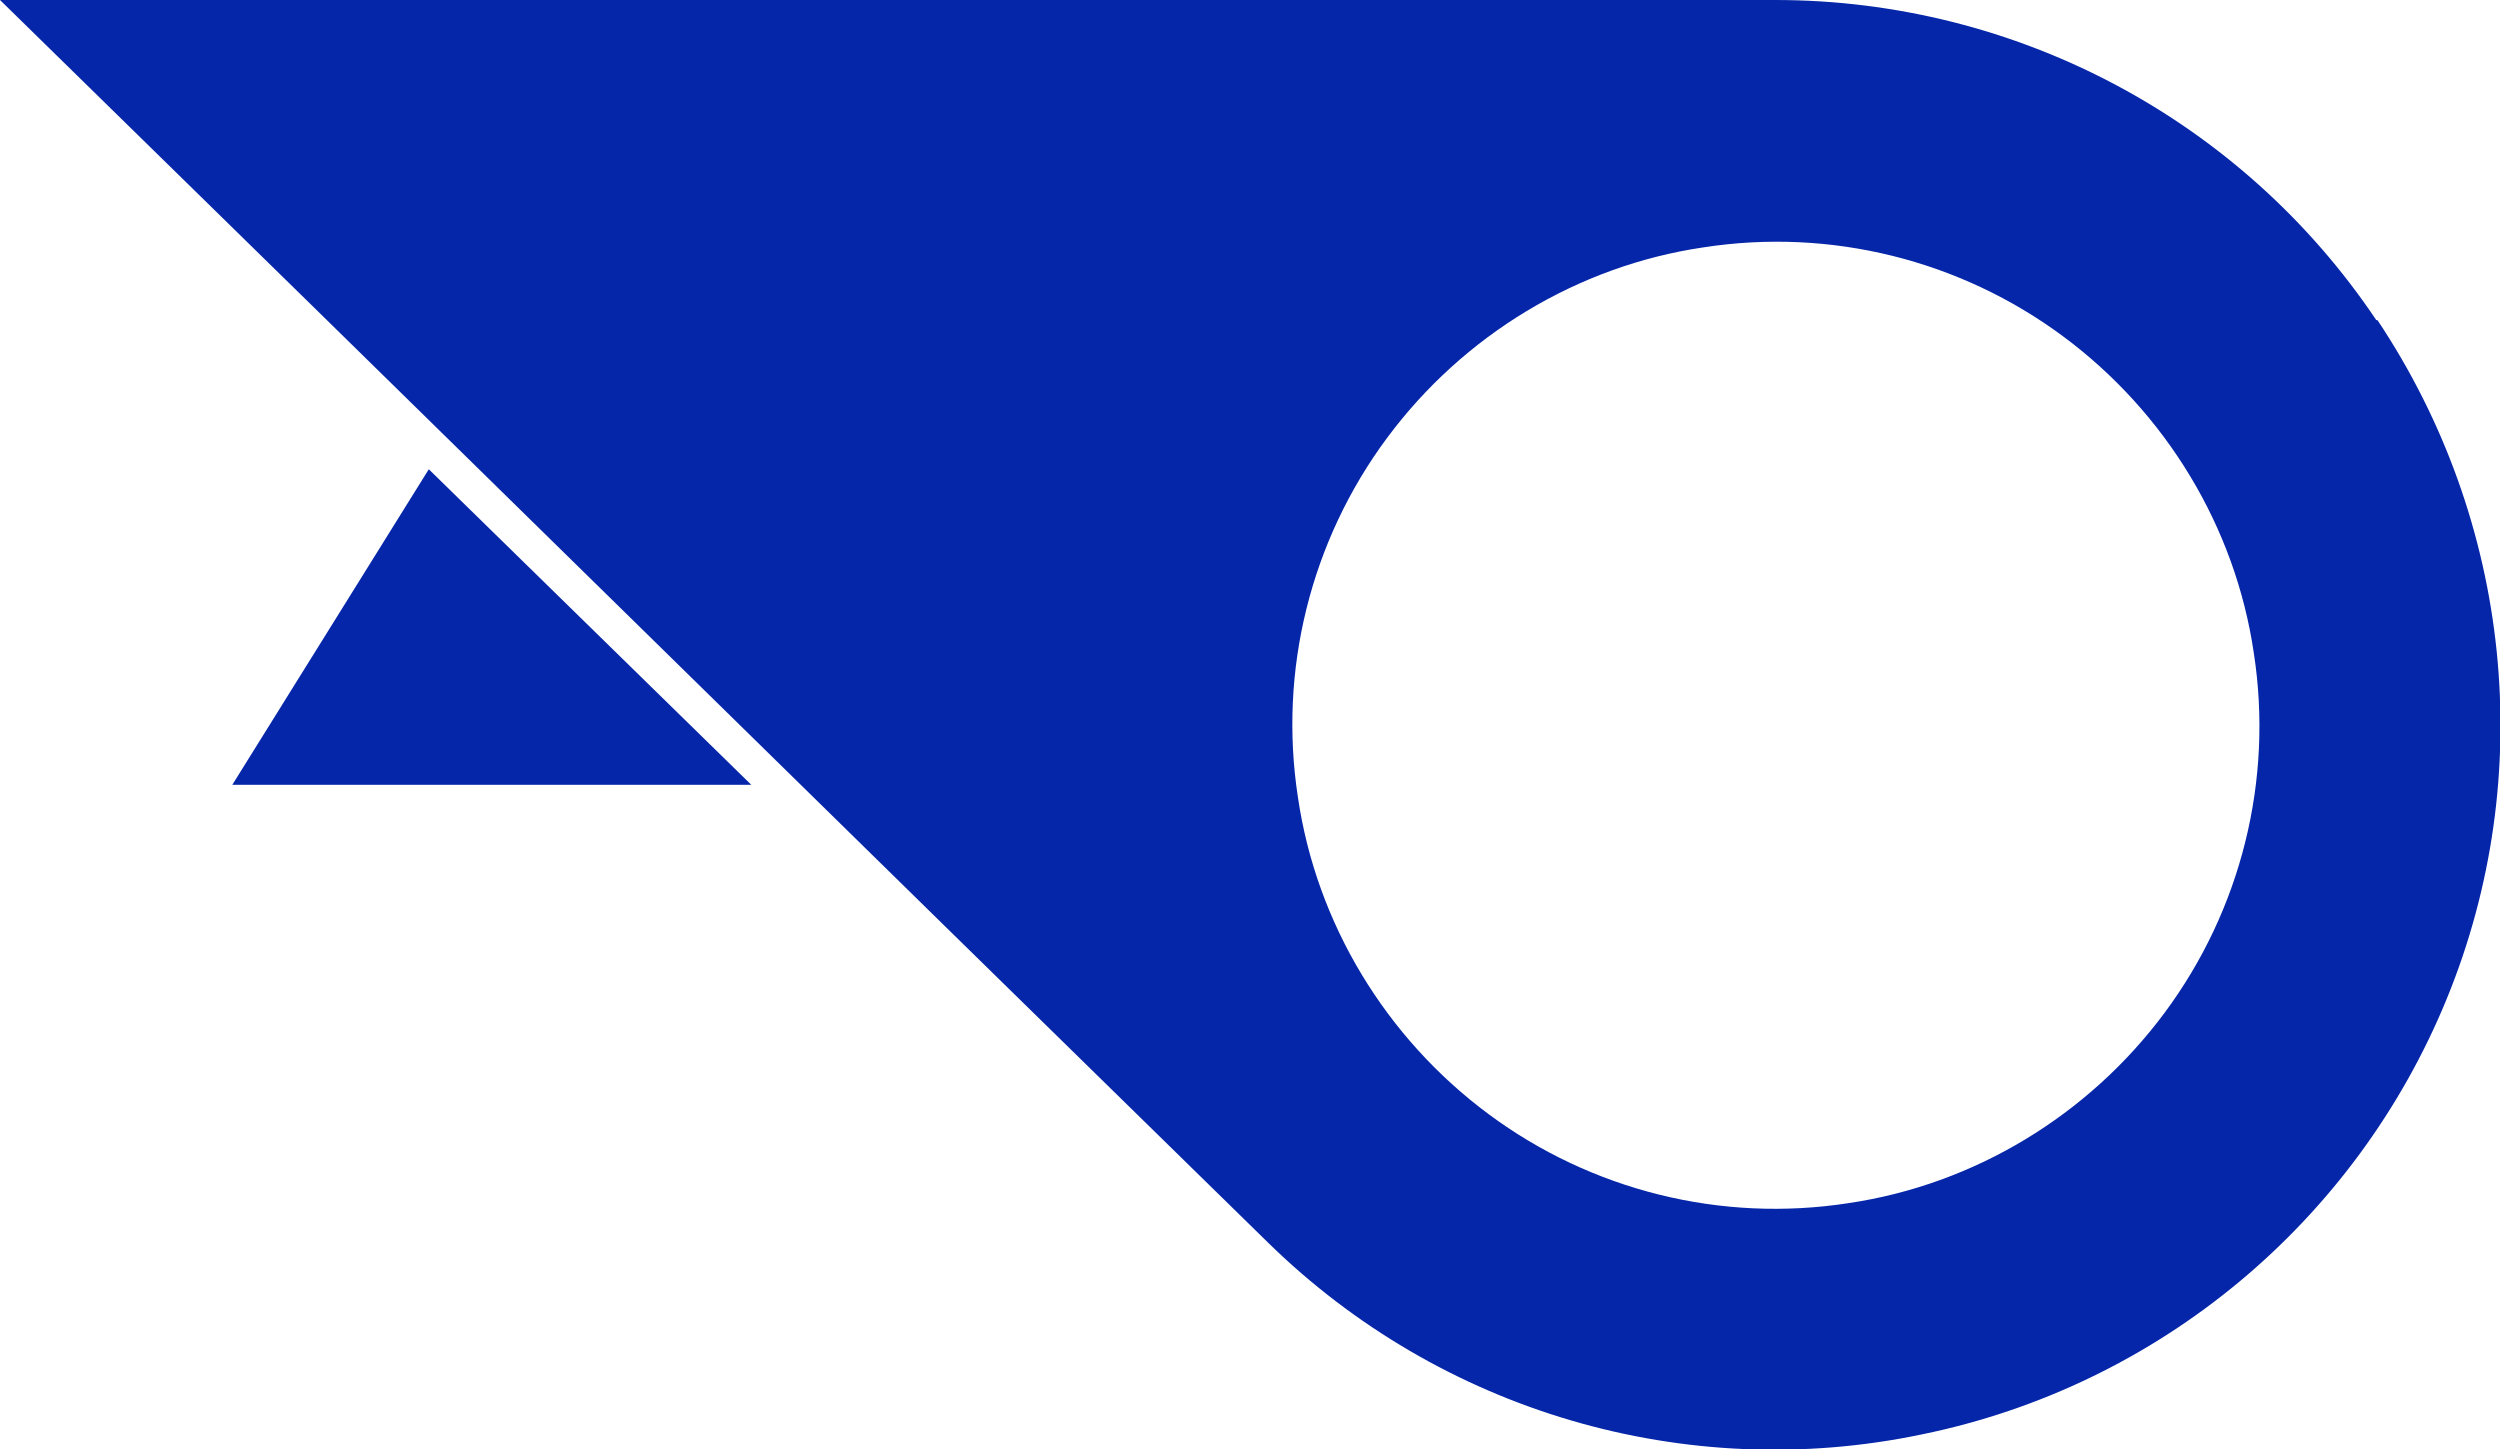 <?xml version="1.0" encoding="UTF-8"?>
<svg id="Layer_1" xmlns="http://www.w3.org/2000/svg" version="1.1" viewBox="0 0 216.3 125.4">
  <!-- Generator: Adobe Illustrator 29.5.1, SVG Export Plug-In . SVG Version: 2.1.0 Build 141)  -->
  <defs>
    <style>
      .st0 {
        fill: #0626a9;
      }
    </style>
  </defs>
  <polygon class="st0" points="65 67.9 37.1 40.6 20.1 67.9 65 67.9"/>
  <path class="st0" d="M205.6,27.7C194,10.4,174.5,0,153.6,0H0c36.6,35.8,73.1,71.7,109.7,107.5,14.9,14.6,36.1,20.9,56.6,16.6,20.5-4.2,37.5-18.4,45.4-37.7,7.9-19.3,5.6-41.3-6-58.7ZM187.3,87.6c-6.6,8.9-16.5,14.9-27.4,16.5-11,1.7-22.2-1.1-31.1-7.7-8.9-6.6-14.9-16.5-16.5-27.4-1.7-11,1.1-22.2,7.7-31.1,6.6-8.9,16.5-14.9,27.4-16.5,11-1.7,22.2,1.1,31.1,7.7,8.9,6.6,14.9,16.5,16.5,27.4,1.7,11-1.1,22.2-7.7,31.1Z"/>
</svg>